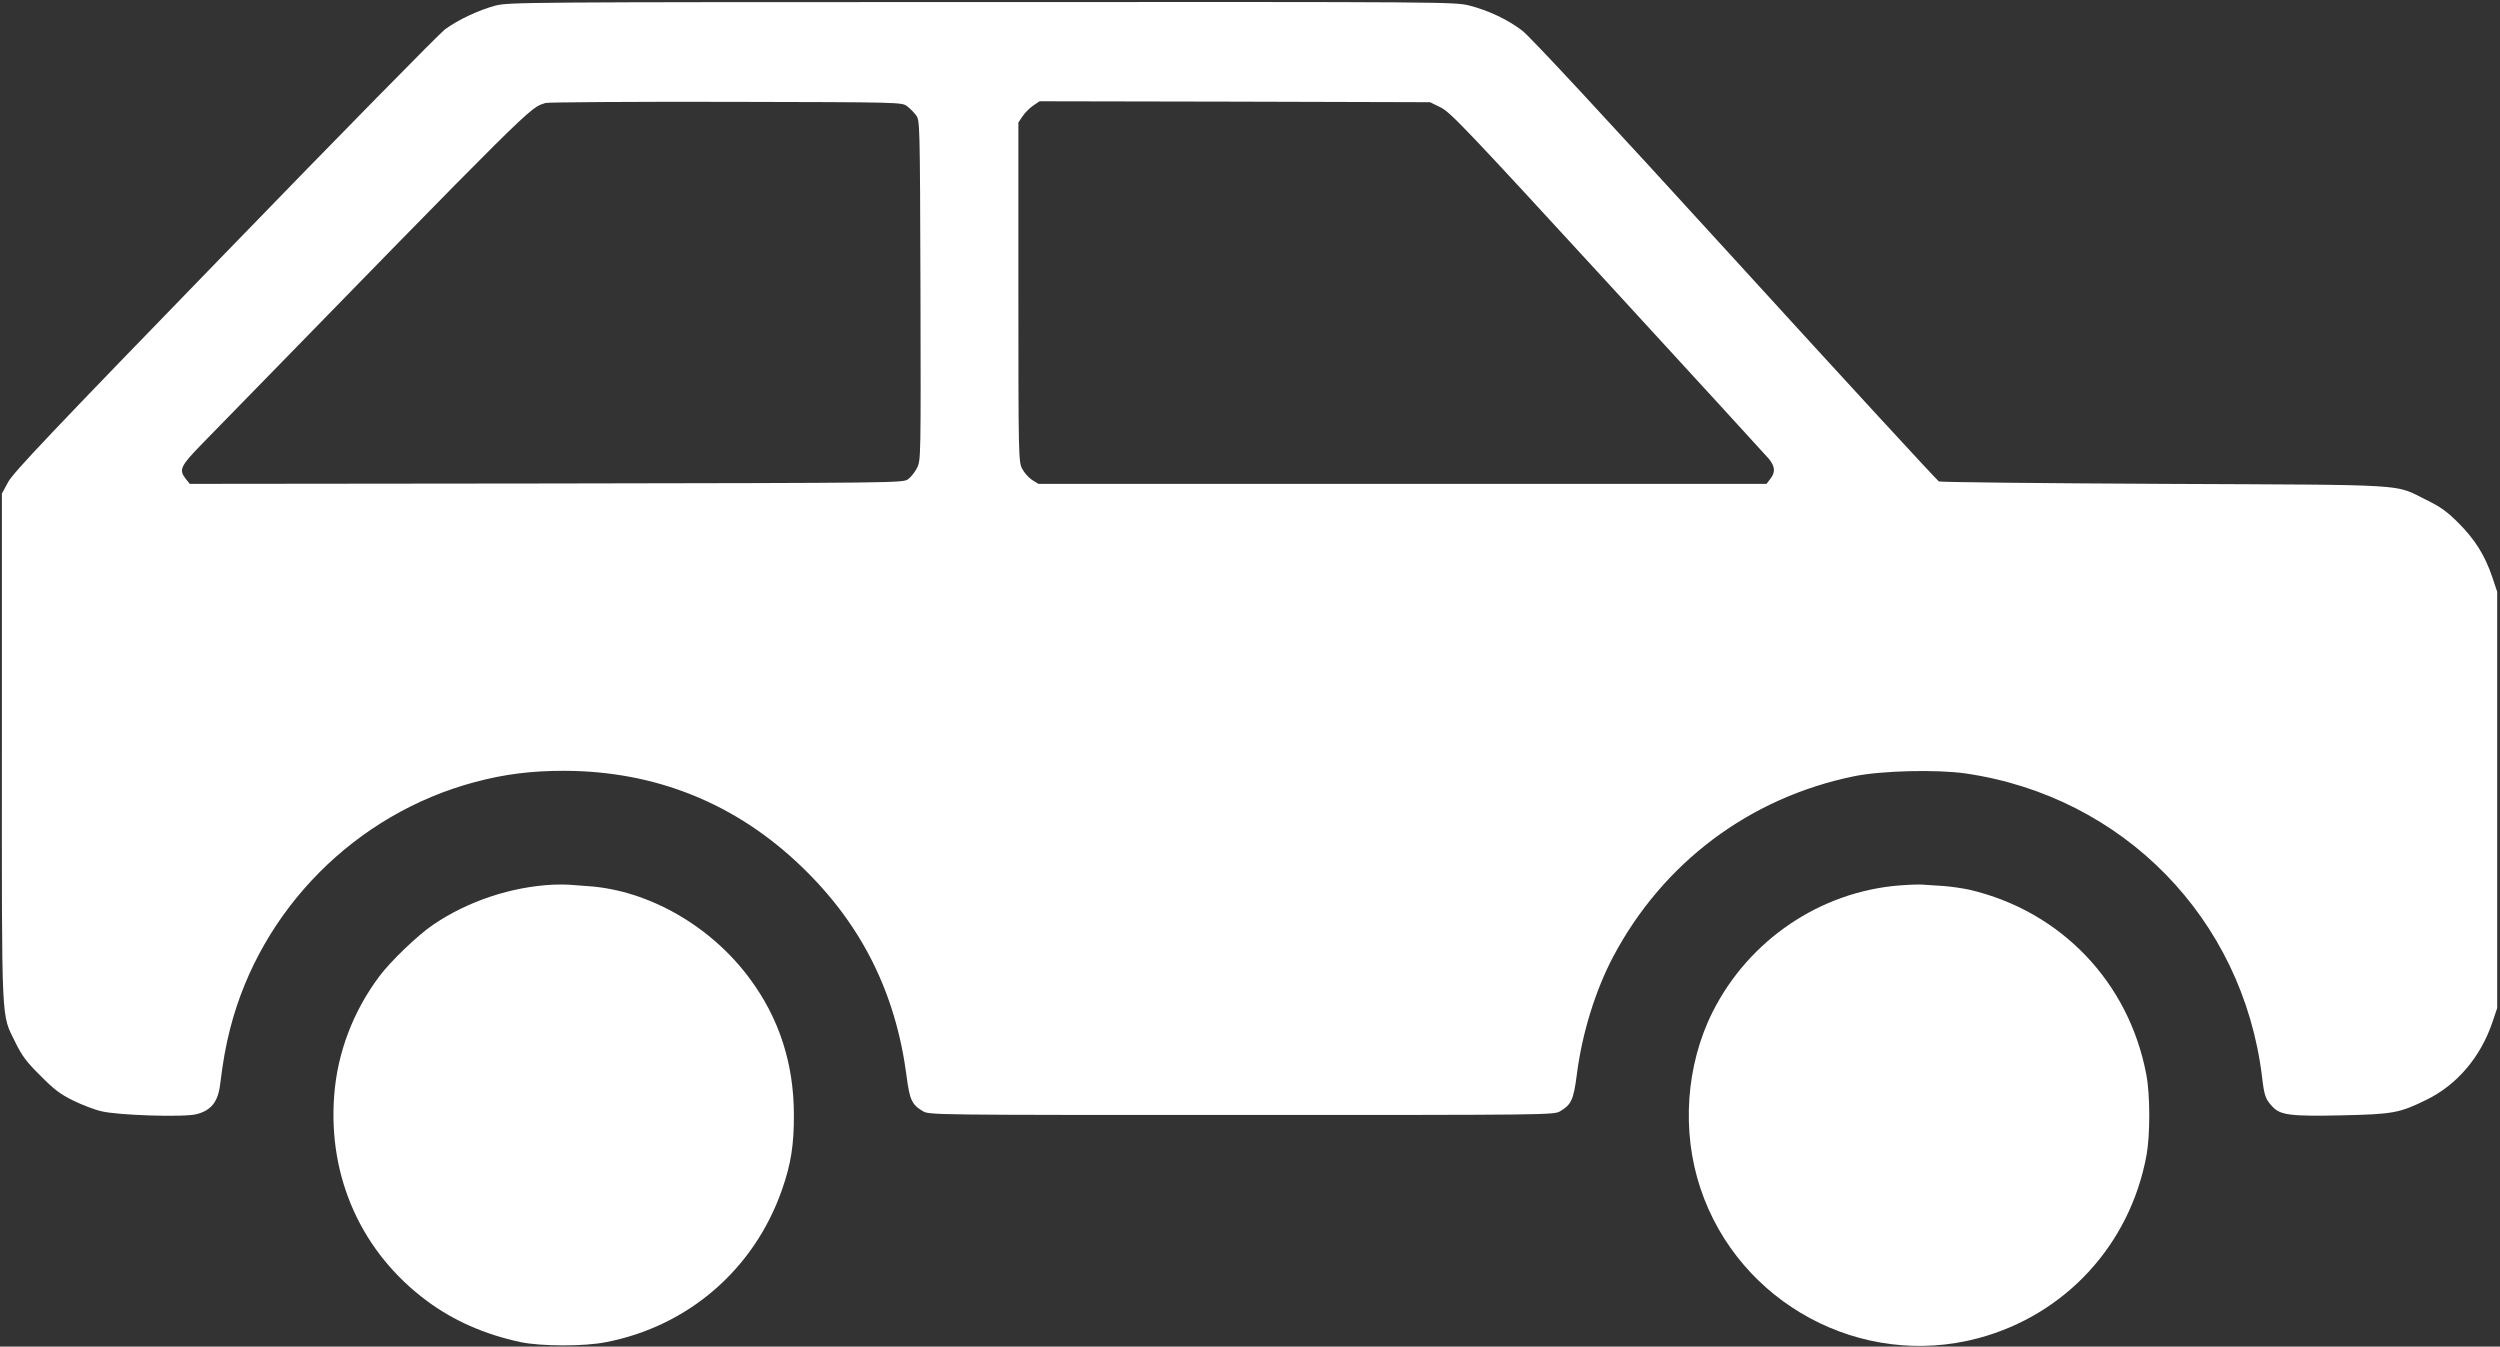 <svg
              version="1.0"
              xmlns="http://www.w3.org/2000/svg"
              className="h-6 w-6 mr-4"
              viewBox="0 0 1333 718"
              preserveAspectRatio="xMidYMid meet"
            >
              <rect x="0" y="0" width="1333" height="718" fill="#333333" stroke="none"/>
              <g
                transform="translate(0,718) scale(0.1,-0.1)"
                fill="#FFFFFF"
                stroke="none"
              >
                <path
                  d="M2641 7150 c-89 -24 -198 -75 -269 -127 -28 -21 -557 -559 -1174
                    -1196 -918 -946 -1129 -1168 -1155 -1218 l-33 -61 0 -1356 c0 -1516 -5 -1411
                    73 -1572 34 -69 58 -102 132 -175 73 -74 106 -99 175 -133 47 -23 114 -49 150
                    -57 88 -22 439 -33 507 -16 79 20 116 66 127 161 15 122 29 200 53 295 163
                    636 668 1145 1305 1315 158 42 298 60 473 60 488 0 918 -173 1268 -510 320
                    -307 503 -673 561 -1119 16 -125 28 -151 87 -186 34 -20 52 -20 1699 -20 1647
                    0 1665 0 1699 20 59 35 71 61 88 191 28 223 99 452 195 634 266 501 727 847
                    1284 961 145 30 441 37 594 15 841 -122 1478 -774 1581 -1616 12 -103 18 -121
                    57 -162 41 -44 99 -51 368 -45 273 6 308 12 452 83 162 79 287 226 350 409
                    l27 80 0 1110 0 1110 -27 80 c-39 115 -92 199 -180 287 -61 61 -96 86 -170
                    122 -176 87 -64 80 -1398 86 -652 3 -1193 9 -1202 13 -9 5 -500 538 -1089
                    1184 -697 764 -1094 1192 -1134 1221 -78 59 -181 107 -279 132 -78 20 -104 20
                    -2600 19 -2456 0 -2523 -1 -2595 -19z m2195 -536 c15 -11 37 -33 48 -48 21
                    -27 21 -36 24 -933 2 -893 2 -907 -18 -947 -11 -23 -33 -50 -48 -61 -27 -20
                    -45 -20 -1929 -23 l-1901 -2 -21 26 c-39 49 -30 68 87 188 1807 1853 1743
                    1789 1832 1817 14 4 447 7 962 6 929 -2 937 -2 964 -23z m2846 -7 c51 -25 137
                    -115 890 -935 458 -498 845 -922 861 -940 32 -41 34 -70 6 -106 l-20 -26
                    -1941 0 -1941 0 -34 21 c-18 12 -42 38 -53 60 -19 37 -20 63 -20 942 l0 904
                    23 34 c12 18 38 44 56 56 l34 23 1041 -2 1041 -3 57 -28z"
                />
                <path
                  d="M2950 2463 c-224 -11 -456 -88 -641 -214 -80 -54 -226 -194 -285
                    -273 -140 -186 -225 -408 -242 -636 -34 -439 147 -839 495 -1097 142 -105 307
                    -178 498 -219 110 -23 340 -24 458 0 437 85 787 388 935 808 49 138 66 243 65
                    408 -1 271 -79 512 -236 723 -207 280 -539 470 -860 492 -45 3 -93 7 -107 8
                    -14 1 -50 1 -80 0z"
                />
                <path
                  d="M10129 2459 c-423 -33 -804 -291 -997 -674 -143 -285 -167 -638 -65
                    -942 205 -613 858 -965 1482 -798 463 124 808 498 896 974 20 109 20 324 -1
                    432 -93 493 -456 871 -943 985 -36 8 -99 17 -140 20 -42 2 -89 6 -106 7 -16 2
                    -73 0 -126 -4z"
                />
              </g>
            </svg>
